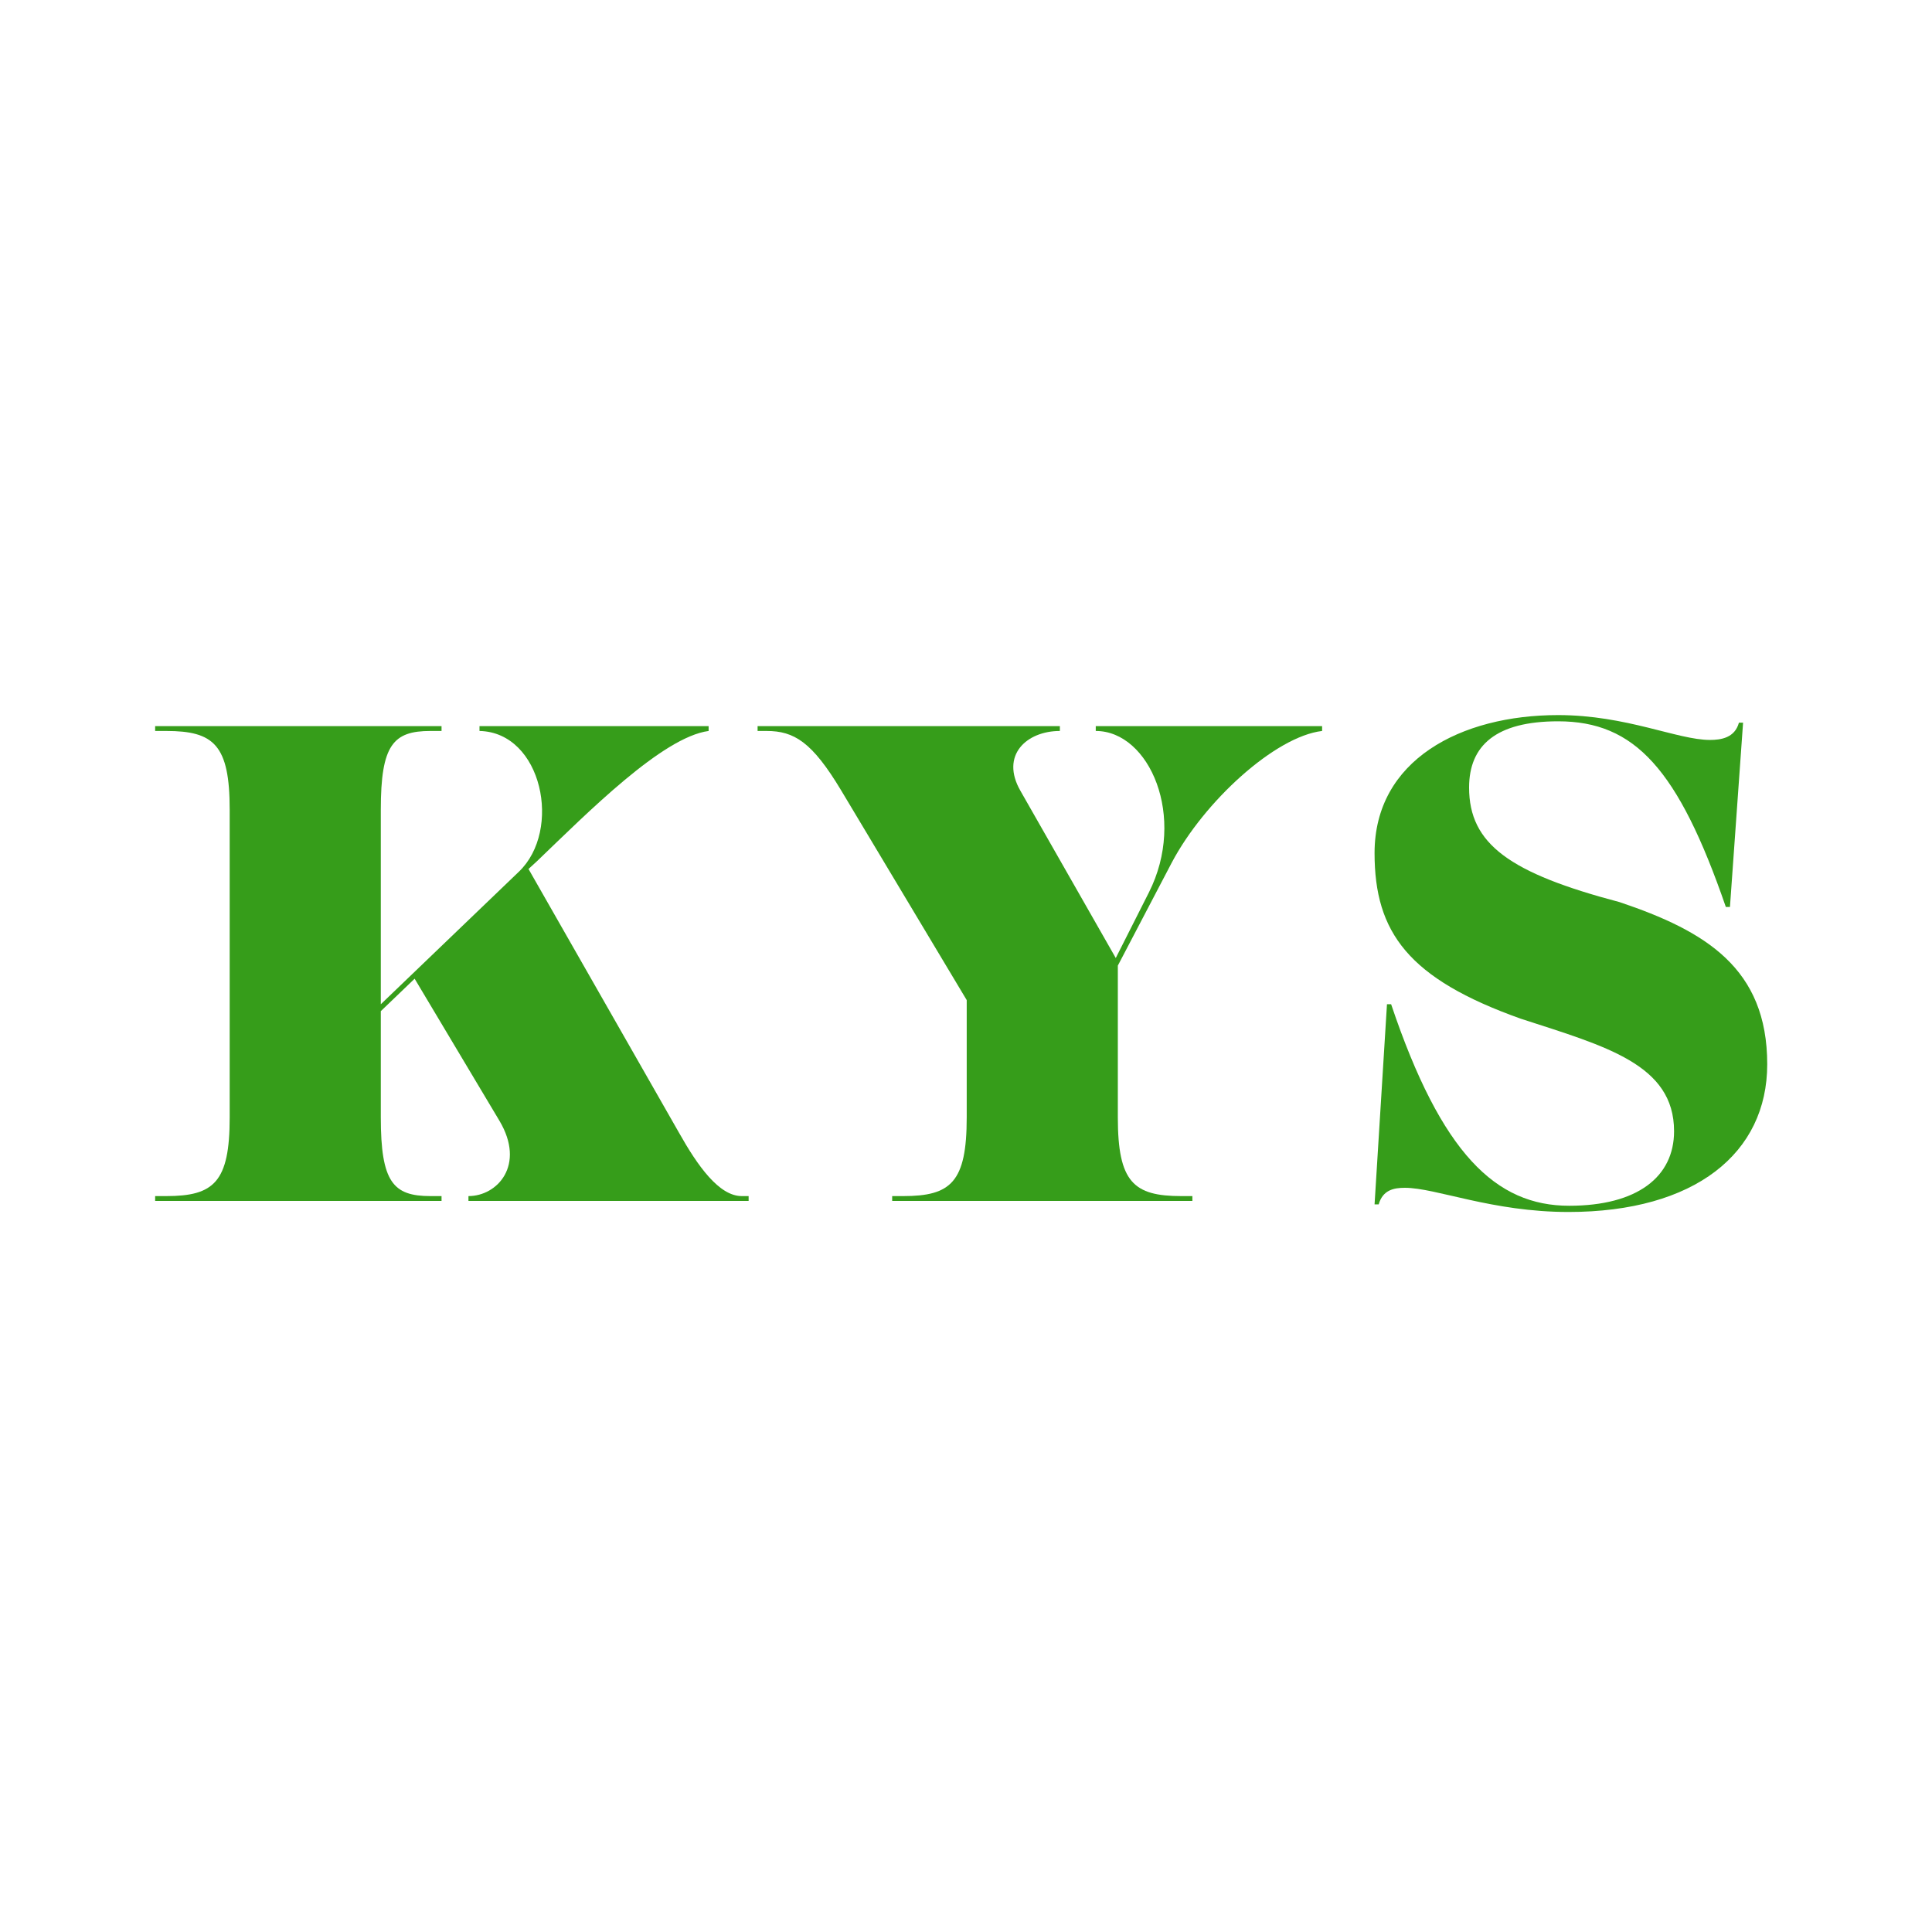 <svg xmlns="http://www.w3.org/2000/svg" xmlns:xlink="http://www.w3.org/1999/xlink" width="500" zoomAndPan="magnify" viewBox="0 0 375 375" height="500" preserveAspectRatio="xMidYMid meet" version="1.0"><defs><g/></defs><g fill="#369d1a" fill-opacity="1"><g transform="translate(25.828, 233.099)"><g><path d="M 118.141 -0.938 C 113.723 -0.938 109.57 -6.832 105.953 -13.262 L 76.754 -64.43 L 78.359 -65.902 C 88.273 -75.414 102.738 -90.012 111.715 -91.219 L 111.715 -92.156 L 67.242 -92.156 L 67.242 -91.219 C 79.43 -90.949 83.316 -71.93 74.879 -63.895 L 48.086 -38.176 L 48.086 -75.949 C 48.086 -88.539 50.5 -91.219 57.73 -91.219 L 59.875 -91.219 L 59.875 -92.156 L 4.285 -92.156 L 4.285 -91.219 L 6.43 -91.219 C 15.672 -91.219 18.754 -88.539 18.754 -75.949 L 18.754 -16.207 C 18.754 -3.617 15.672 -0.938 6.43 -0.938 L 4.285 -0.938 L 4.285 0 L 59.875 0 L 59.875 -0.938 L 57.73 -0.938 C 50.5 -0.938 48.086 -3.617 48.086 -16.207 L 48.086 -36.836 L 54.652 -43.133 L 71.125 -15.539 C 76.215 -6.965 70.727 -0.938 65.098 -0.938 L 65.098 0 L 119.48 0 L 119.48 -0.938 Z M 118.141 -0.938 "/></g></g></g><g fill="#369d1a" fill-opacity="1"><g transform="translate(145.444, 233.099)"><g><path d="M 67.242 -92.156 L 67.242 -91.219 C 77.691 -91.219 84.922 -74.477 77.555 -59.875 L 71.125 -47.148 L 52.641 -79.566 C 48.625 -86.531 53.848 -91.219 60.277 -91.219 L 60.277 -92.156 L 1.605 -92.156 L 1.605 -91.219 L 3.348 -91.219 C 8.707 -91.219 12.188 -89.074 17.816 -79.699 L 42.195 -38.98 L 42.195 -16.207 C 42.195 -3.617 39.113 -0.938 29.871 -0.938 L 27.727 -0.938 L 27.727 0 L 85.996 0 L 85.996 -0.938 L 83.852 -0.938 C 74.609 -0.938 71.527 -3.617 71.527 -16.207 L 71.527 -45.676 L 81.977 -65.633 C 88.273 -77.555 102.07 -90.148 111.176 -91.219 L 111.176 -92.156 Z M 67.242 -92.156 "/></g></g></g><g fill="#369d1a" fill-opacity="1"><g transform="translate(258.228, 233.099)"><g><path d="M 66.707 -13.527 C 66.707 -4.688 59.605 0.938 46.348 0.938 C 32.148 0.938 21.566 -9.109 11.789 -38.176 L 10.984 -38.176 L 8.574 0.668 L 9.375 0.668 C 10.18 -2.145 12.324 -2.547 14.465 -2.547 C 20.492 -2.547 31.344 2.145 46.211 2.145 C 70.727 2.145 84.789 -9.242 84.789 -26.523 C 84.789 -45.141 72.867 -52.375 56.125 -58 C 34.828 -63.625 26.922 -69.25 26.922 -80.234 C 26.922 -88.406 32.148 -93.094 44.203 -93.094 C 59.07 -93.094 67.512 -83.852 76.754 -57.062 L 77.555 -57.062 L 80.102 -92.828 L 79.297 -92.828 C 78.492 -89.879 75.816 -89.477 73.672 -89.477 C 67.375 -89.477 57.465 -94.301 44.203 -94.301 C 25.316 -94.301 8.574 -85.594 8.574 -67.512 C 8.574 -52.105 15.137 -43.133 36.969 -35.363 C 53.445 -30.004 66.707 -26.523 66.707 -13.527 Z M 66.707 -13.527 "/></g></g></g></svg>